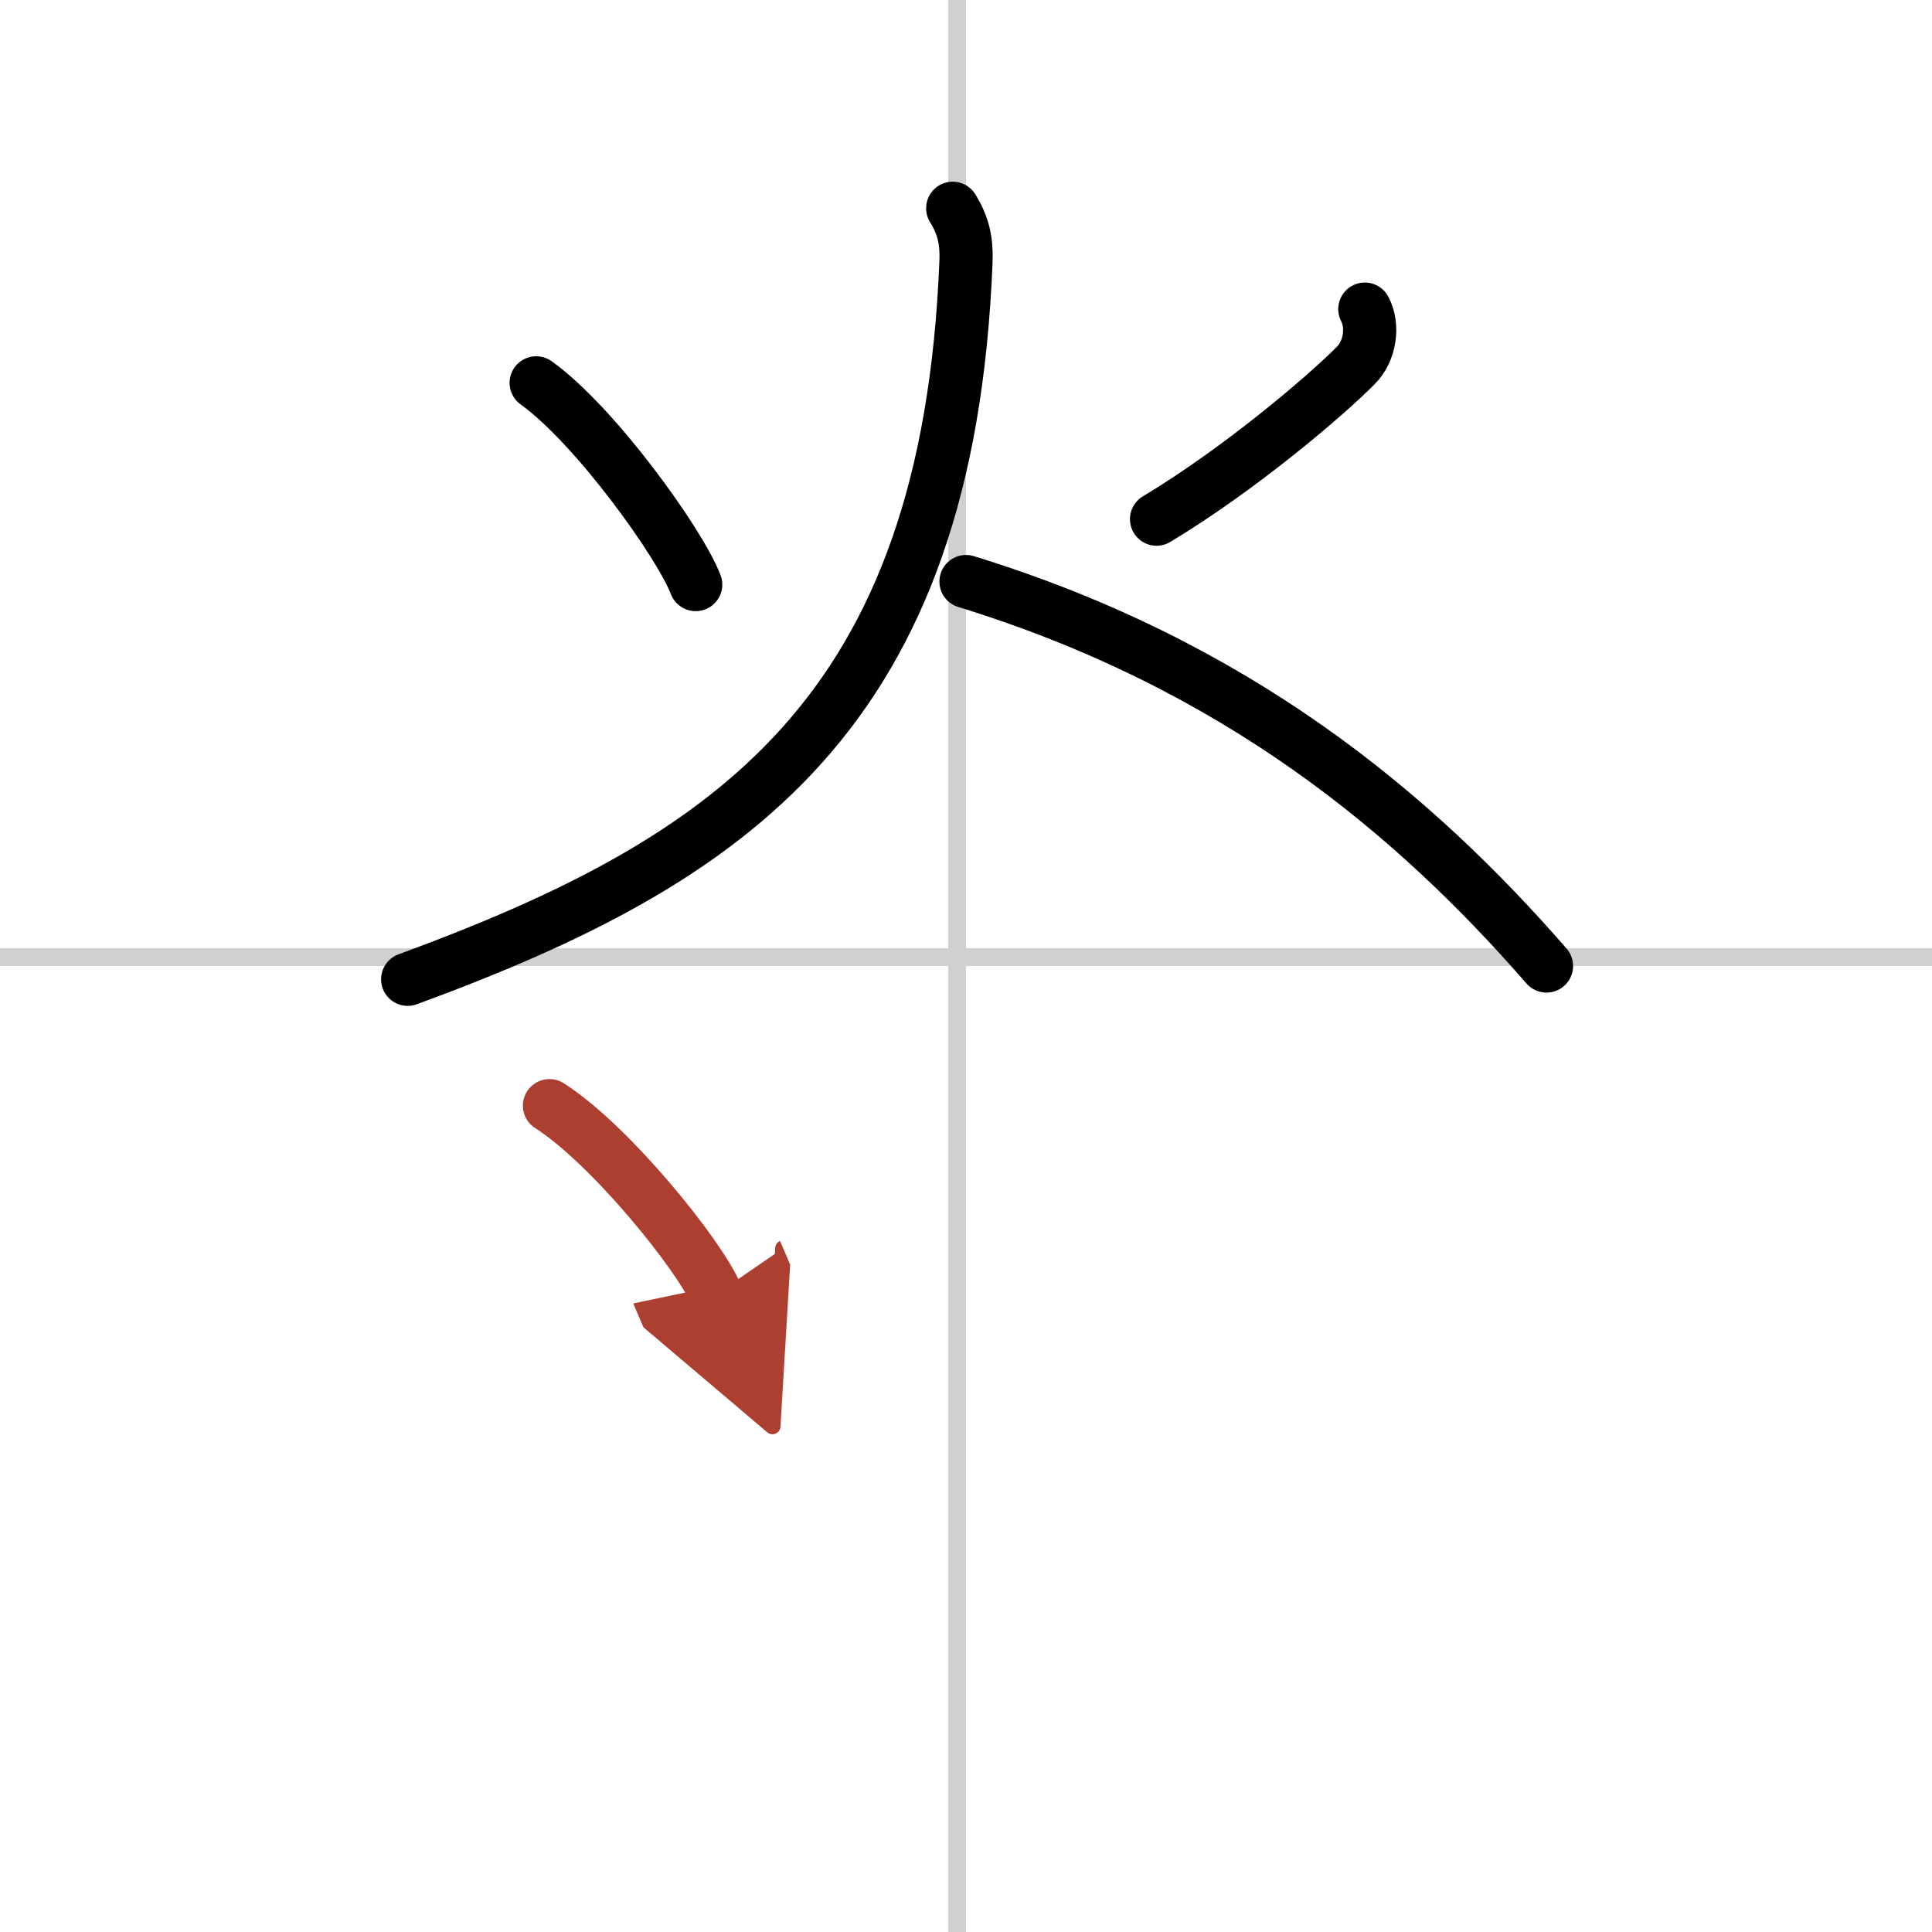 <svg width="400" height="400" viewBox="0 0 109 109" xmlns="http://www.w3.org/2000/svg"><defs><marker id="a" markerWidth="4" orient="auto" refX="1" refY="5" viewBox="0 0 10 10"><polyline points="0 0 10 5 0 10 1 5" fill="#ad3f31" stroke="#ad3f31"/></marker></defs><g fill="none" stroke="#000" stroke-linecap="round" stroke-linejoin="round" stroke-width="3"><rect width="100%" height="100%" fill="#fff" stroke="#fff"/><line x1="54" x2="54" y2="109" stroke="#d0d0d0" stroke-width="1"/><line x2="109" y1="54" y2="54" stroke="#d0d0d0" stroke-width="1"/><path d="m30.25 21.6c3.3 2.36 8.1 9.03 9 11.38"/><path d="m77 17.44c0.5 0.94 0.31 2.35-0.5 3.17-1.75 1.77-6.62 5.9-11.25 8.68"/><path d="m53.75 11.75c0.62 1 0.79 1.88 0.75 2.98-1 25.52-13.12 33.77-31.5 40.52"/><path d="M54.5,32.81C69.75,37.5,79.75,45.88,87.25,54.5"/><path d="m31 62.38c3.45 2.2 8.46 8.44 9.4 10.64" marker-end="url(#a)" stroke="#ad3f31"/></g></svg>
